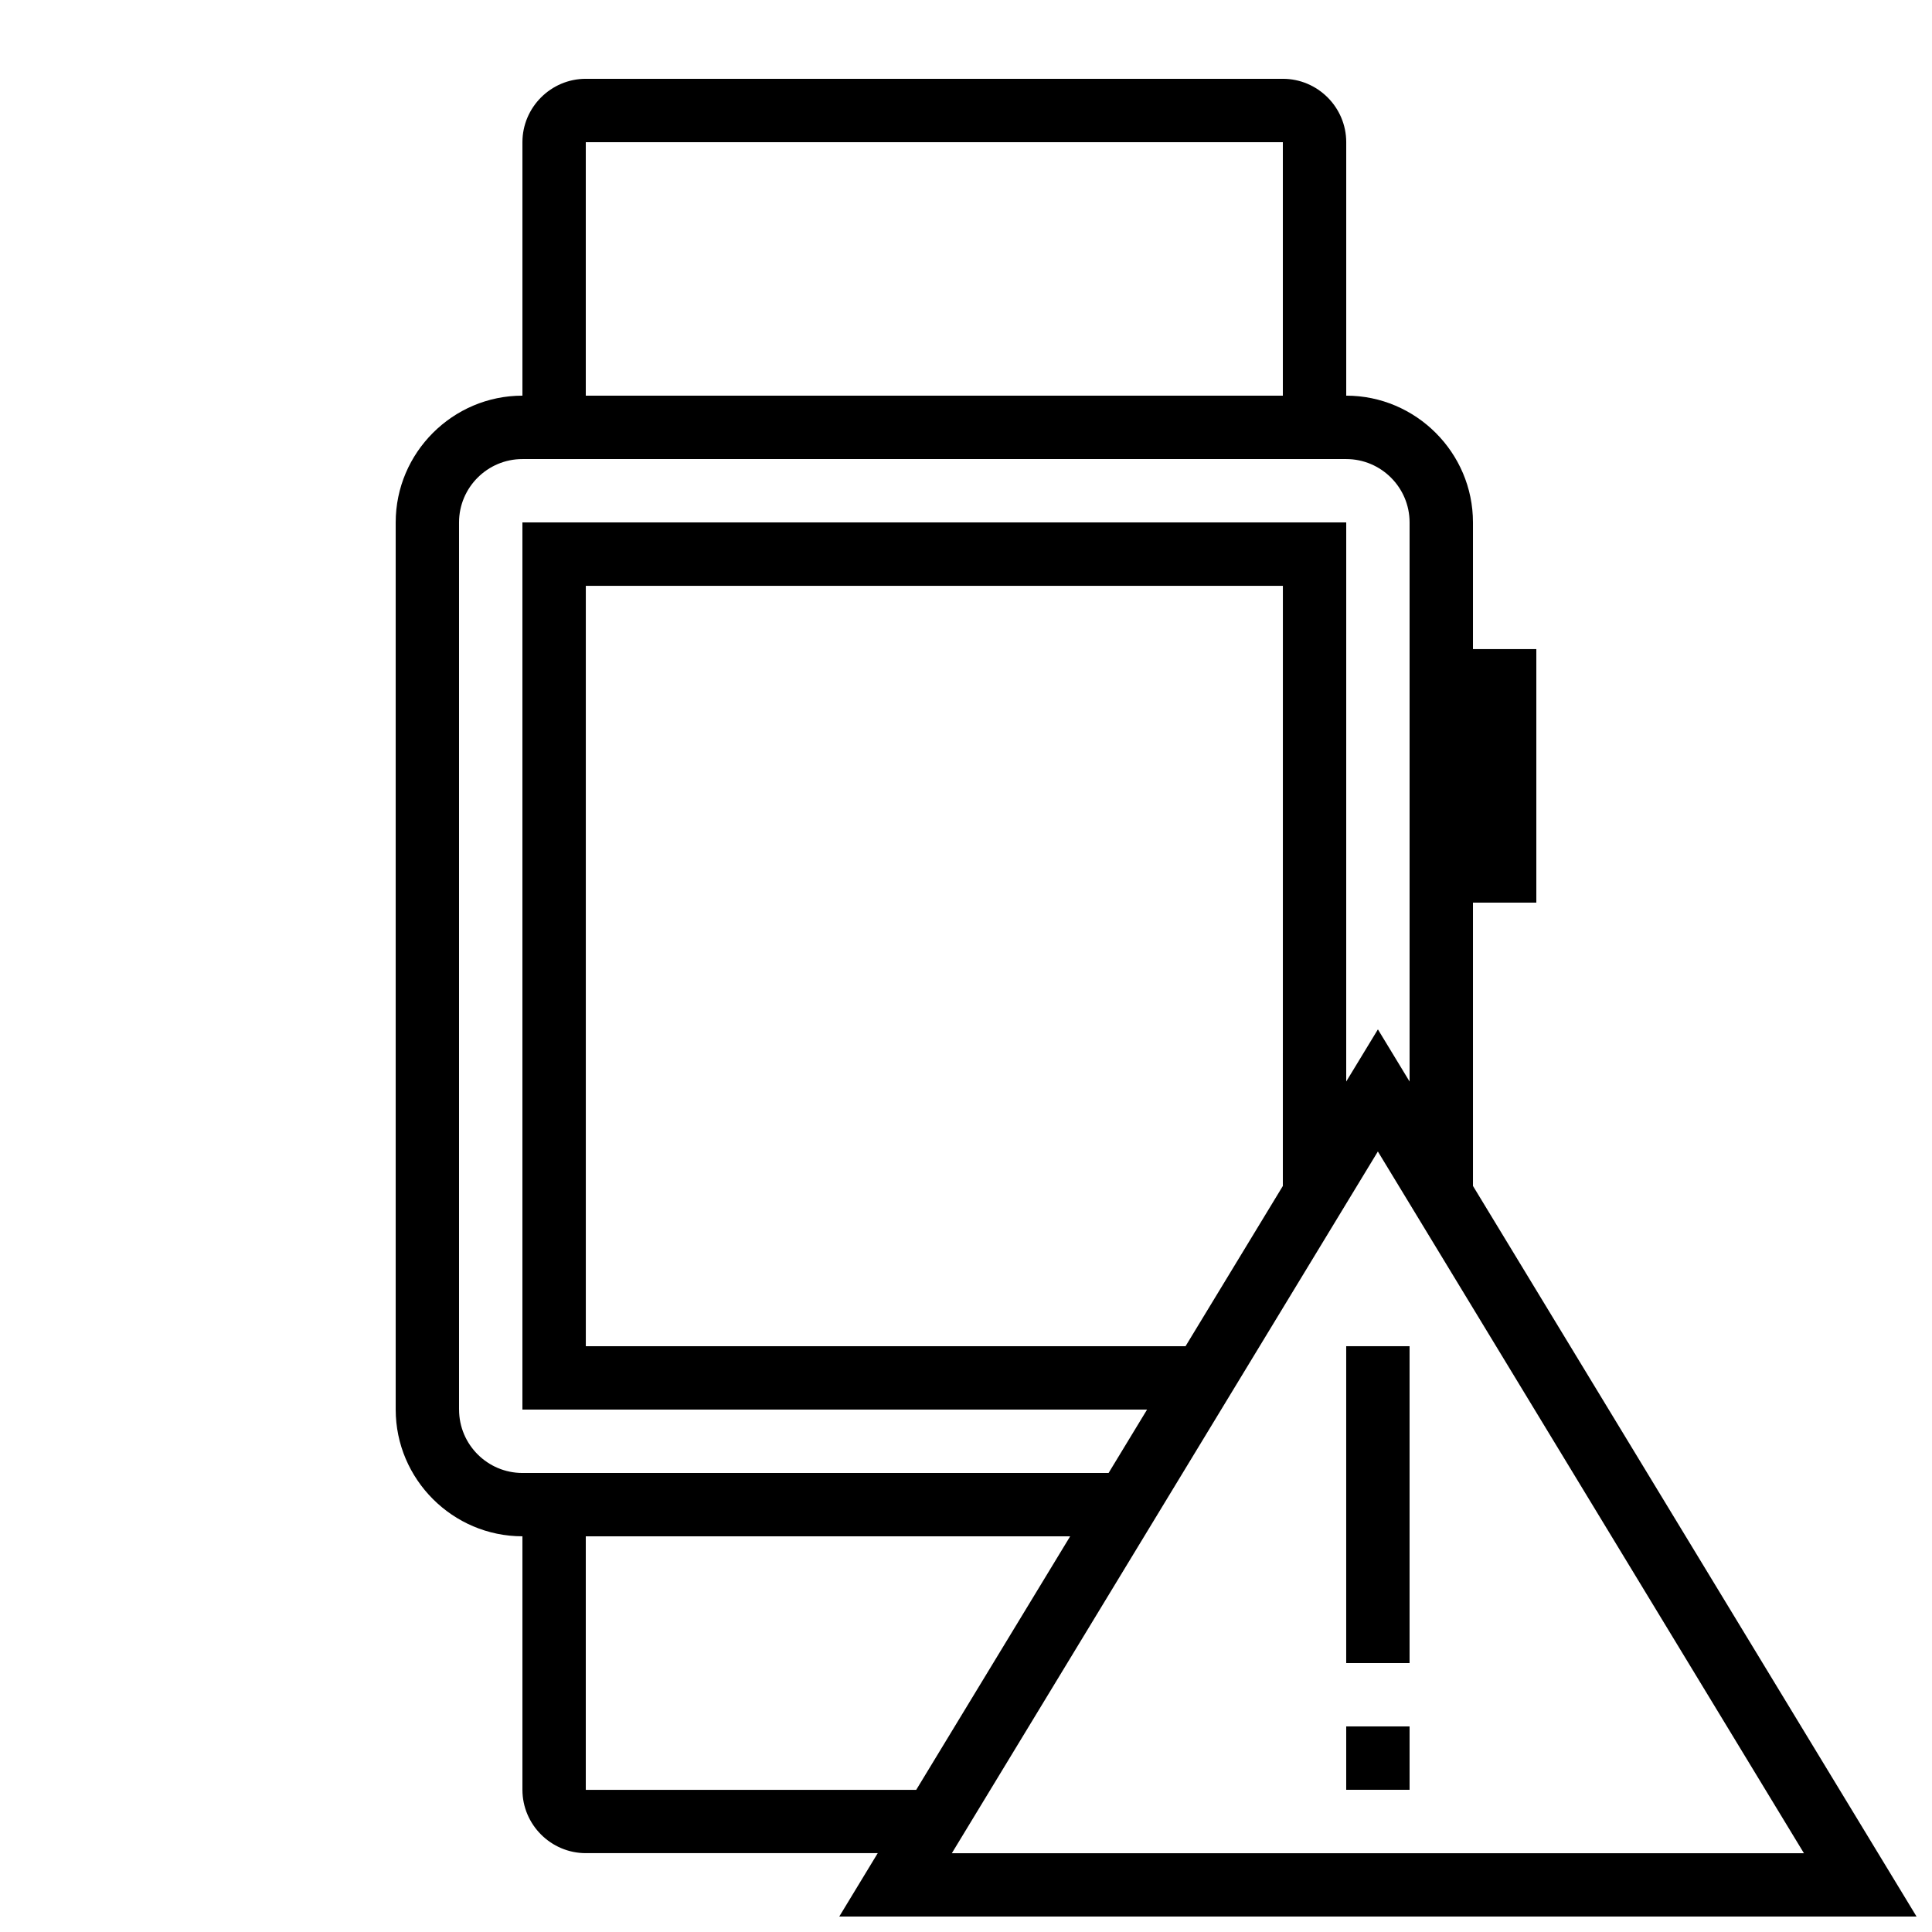 <?xml version="1.0" encoding="UTF-8"?>
<!-- Uploaded to: ICON Repo, www.svgrepo.com, Generator: ICON Repo Mixer Tools -->
<svg width="800px" height="800px" version="1.1" viewBox="144 144 512 512" xmlns="http://www.w3.org/2000/svg">
 <defs>
  <clipPath id="a">
   <path d="m248 164h403.9v487.9h-403.9z"/>
  </clipPath>
 </defs>
 <g clip-path="url(#a)">
  <path d="m534.35 383.2h16.793v-67.176h-16.793v-33.586c0-18.473-15.113-33.586-33.586-33.586v-67.176c0-9.238-7.559-16.793-16.793-16.793h-184.73c-9.238 0-16.793 7.559-16.793 16.793v67.176c-18.473 0-33.586 15.113-33.586 33.586v235.11c0 18.473 15.113 33.586 33.586 33.586v67.176c0 9.238 7.559 16.793 16.793 16.793h77.367l-10.195 16.797h285.49l-117.55-193.61zm-235.11-201.52h184.73v67.176h-184.73zm-33.59 335.88v-235.11c0-9.254 7.539-16.793 16.793-16.793h218.32c9.254 0 16.793 7.539 16.793 16.793v148.17l-8.395-13.824-8.398 13.82 0.004-148.17h-218.32v235.11h165.54l-10.195 16.793-155.34 0.004c-9.25 0-16.793-7.539-16.793-16.793zm218.32-59.266-25.793 42.473h-158.93v-201.52h184.73zm-184.73 160.03v-67.176h128.36l-40.793 67.176zm322.82 16.793h-225.81l112.9-185.96z"/>
 </g>
 <path d="m517.55 517.55v-16.793h-16.793v83.969h16.793z"/>
 <path d="m500.76 601.52h16.793v16.793h-16.793z"/>
</svg>